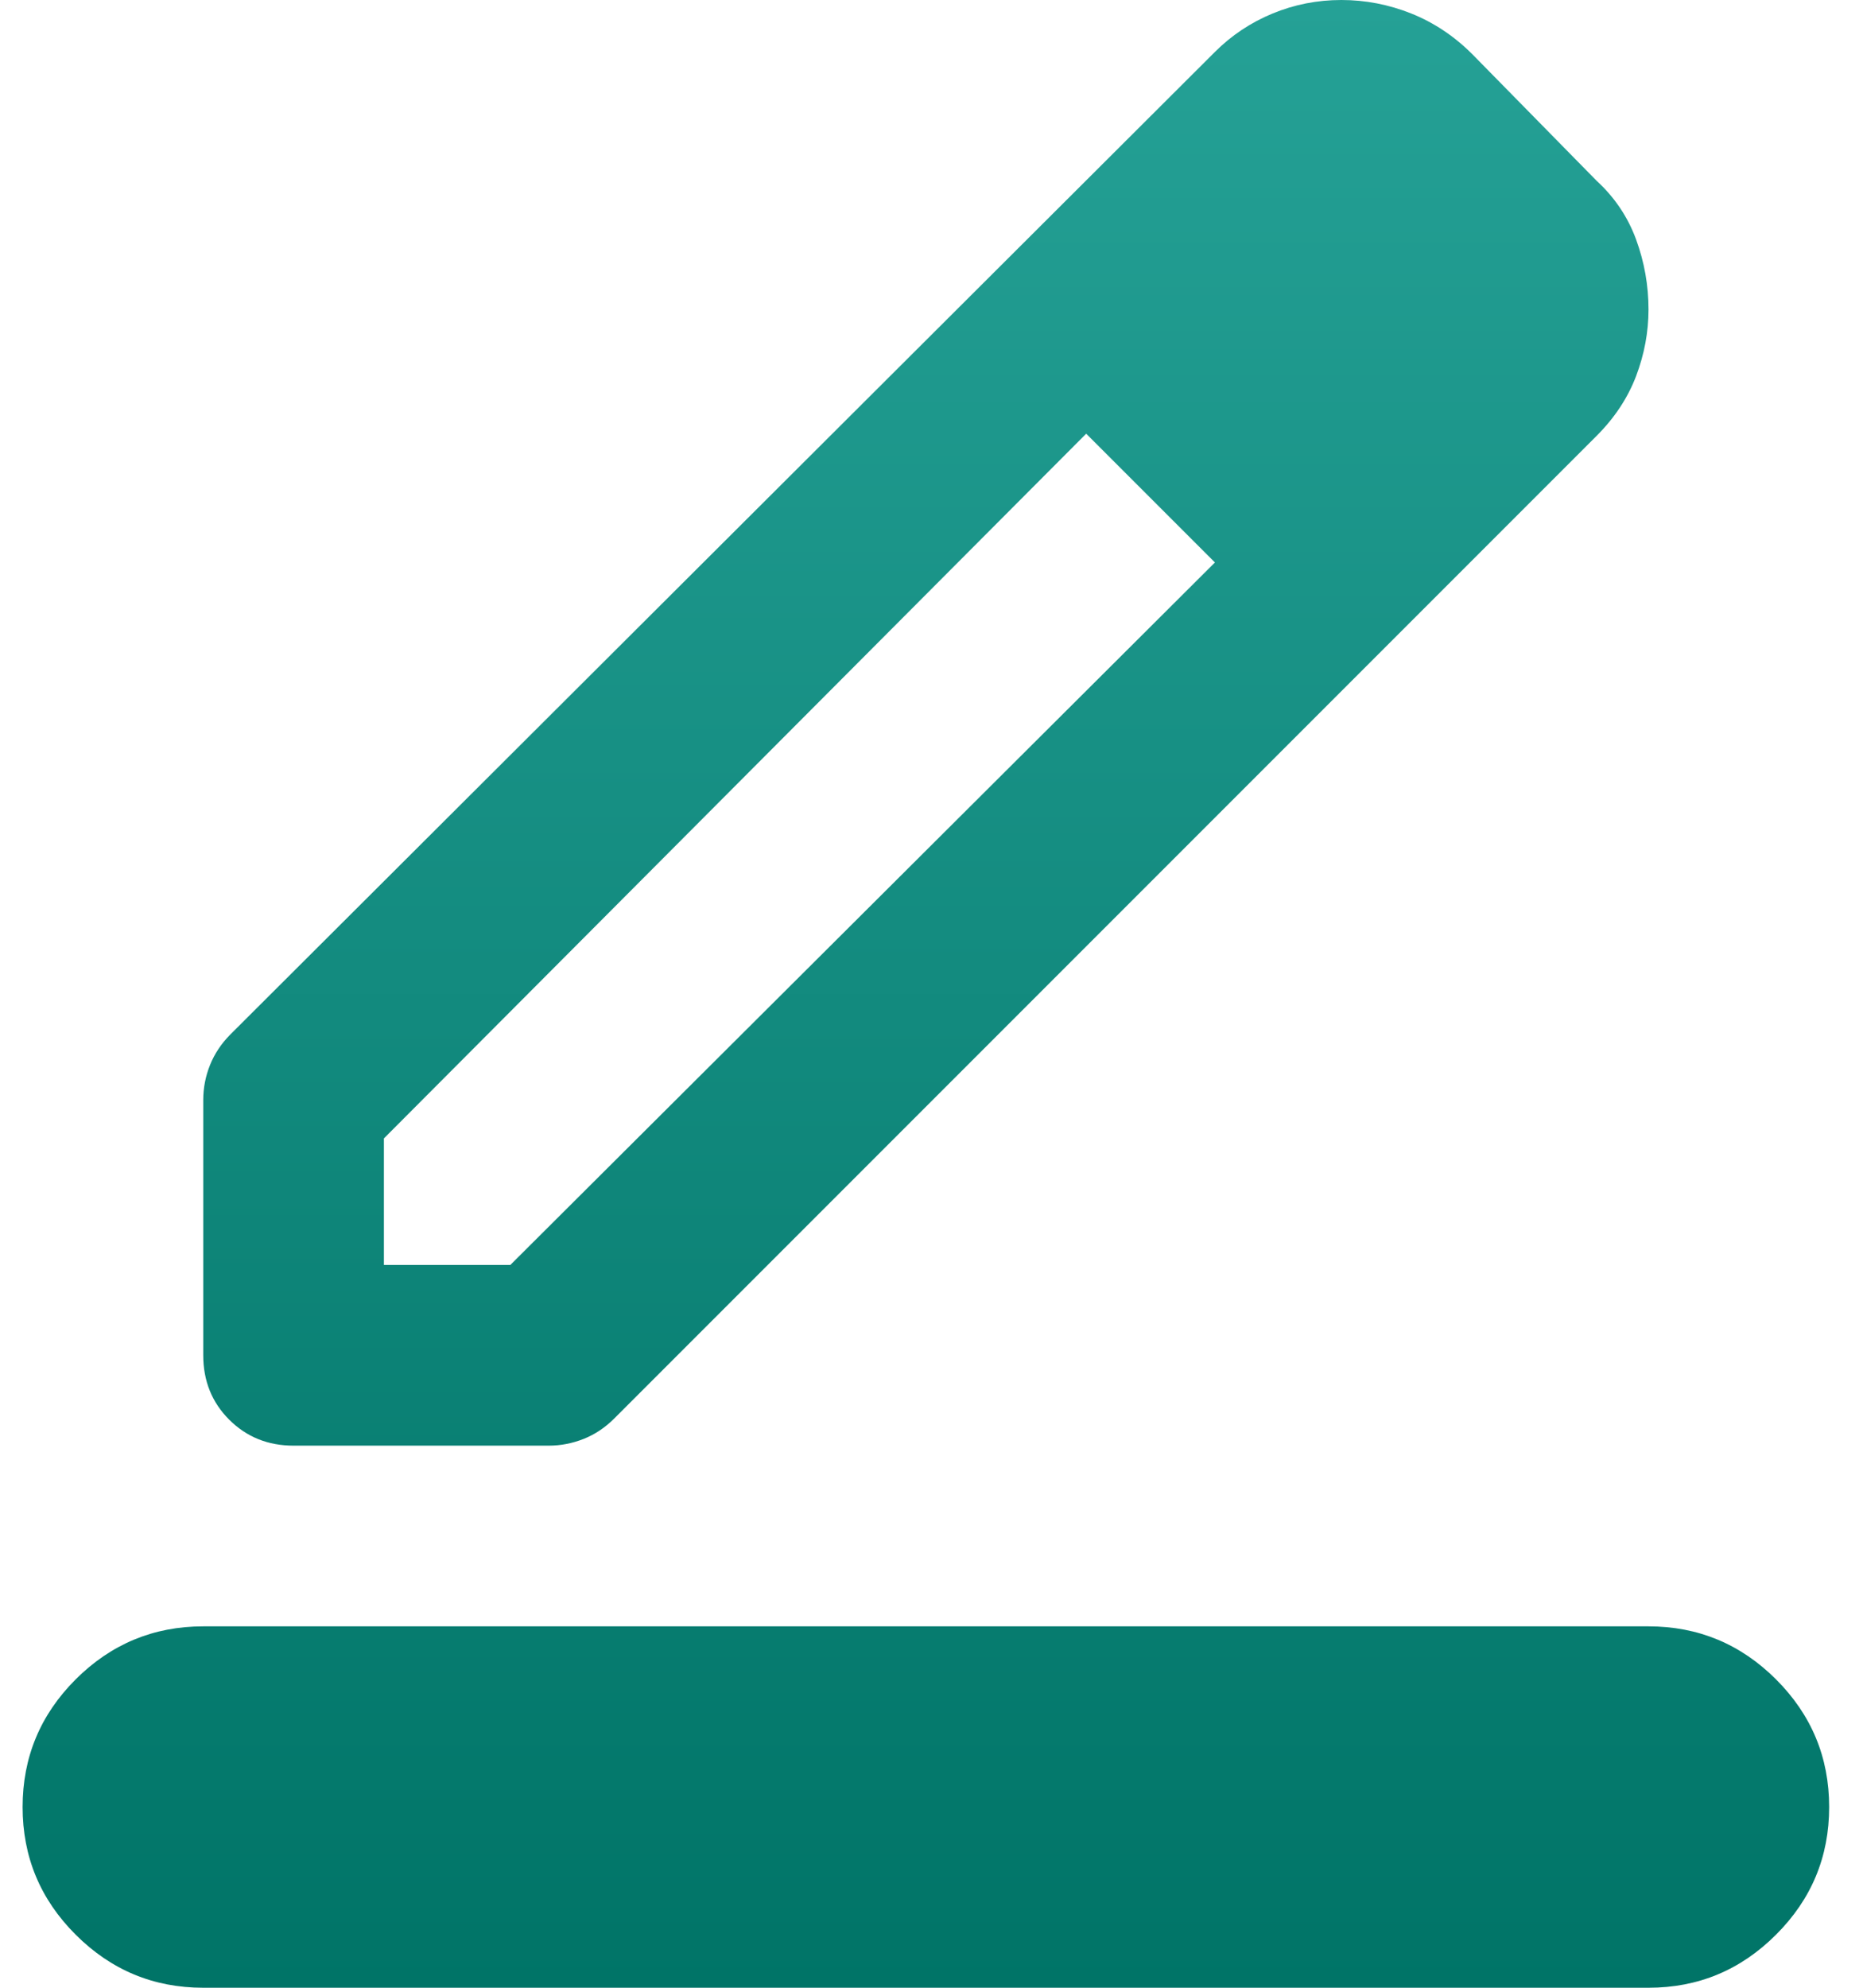 <svg width="30" height="32" viewBox="0 0 30 32" fill="none" xmlns="http://www.w3.org/2000/svg">
<path d="M3.273 32C2.473 32 1.788 31.715 1.218 31.145C0.648 30.576 0.364 29.891 0.364 29.091C0.364 28.291 0.648 27.606 1.218 27.036C1.788 26.467 2.473 26.182 3.273 26.182H26.546C27.346 26.182 28.03 26.467 28.6 27.036C29.17 27.606 29.455 28.291 29.455 29.091C29.455 29.891 29.17 30.576 28.6 31.145C28.03 31.715 27.346 32 26.546 32H3.273ZM6.182 20.364H8.218L19.564 9.055L17.491 6.982L6.182 18.327V20.364ZM3.273 21.818V17.709C3.273 17.515 3.309 17.327 3.382 17.145C3.455 16.964 3.564 16.8 3.709 16.654L19.564 0.836C19.83 0.57 20.139 0.364 20.491 0.218C20.842 0.073 21.212 0 21.6 0C21.988 0 22.364 0.073 22.727 0.218C23.091 0.364 23.418 0.582 23.709 0.873L25.709 2.909C26 3.176 26.212 3.491 26.346 3.855C26.479 4.218 26.546 4.594 26.546 4.982C26.546 5.345 26.479 5.703 26.346 6.055C26.212 6.406 26 6.727 25.709 7.018L9.891 22.836C9.745 22.982 9.582 23.091 9.4 23.164C9.218 23.236 9.03 23.273 8.836 23.273H4.727C4.315 23.273 3.97 23.133 3.691 22.855C3.412 22.576 3.273 22.23 3.273 21.818Z" fill="url(#paint0_linear_1876_22302)"/>
<defs>
<linearGradient id="paint0_linear_1876_22302" x1="14.909" y1="0" x2="14.909" y2="32" gradientUnits="userSpaceOnUse">
<stop stop-color="#25A196"/>
<stop offset="1" stop-color="#007467"/>
</linearGradient>
</defs>
</svg>
